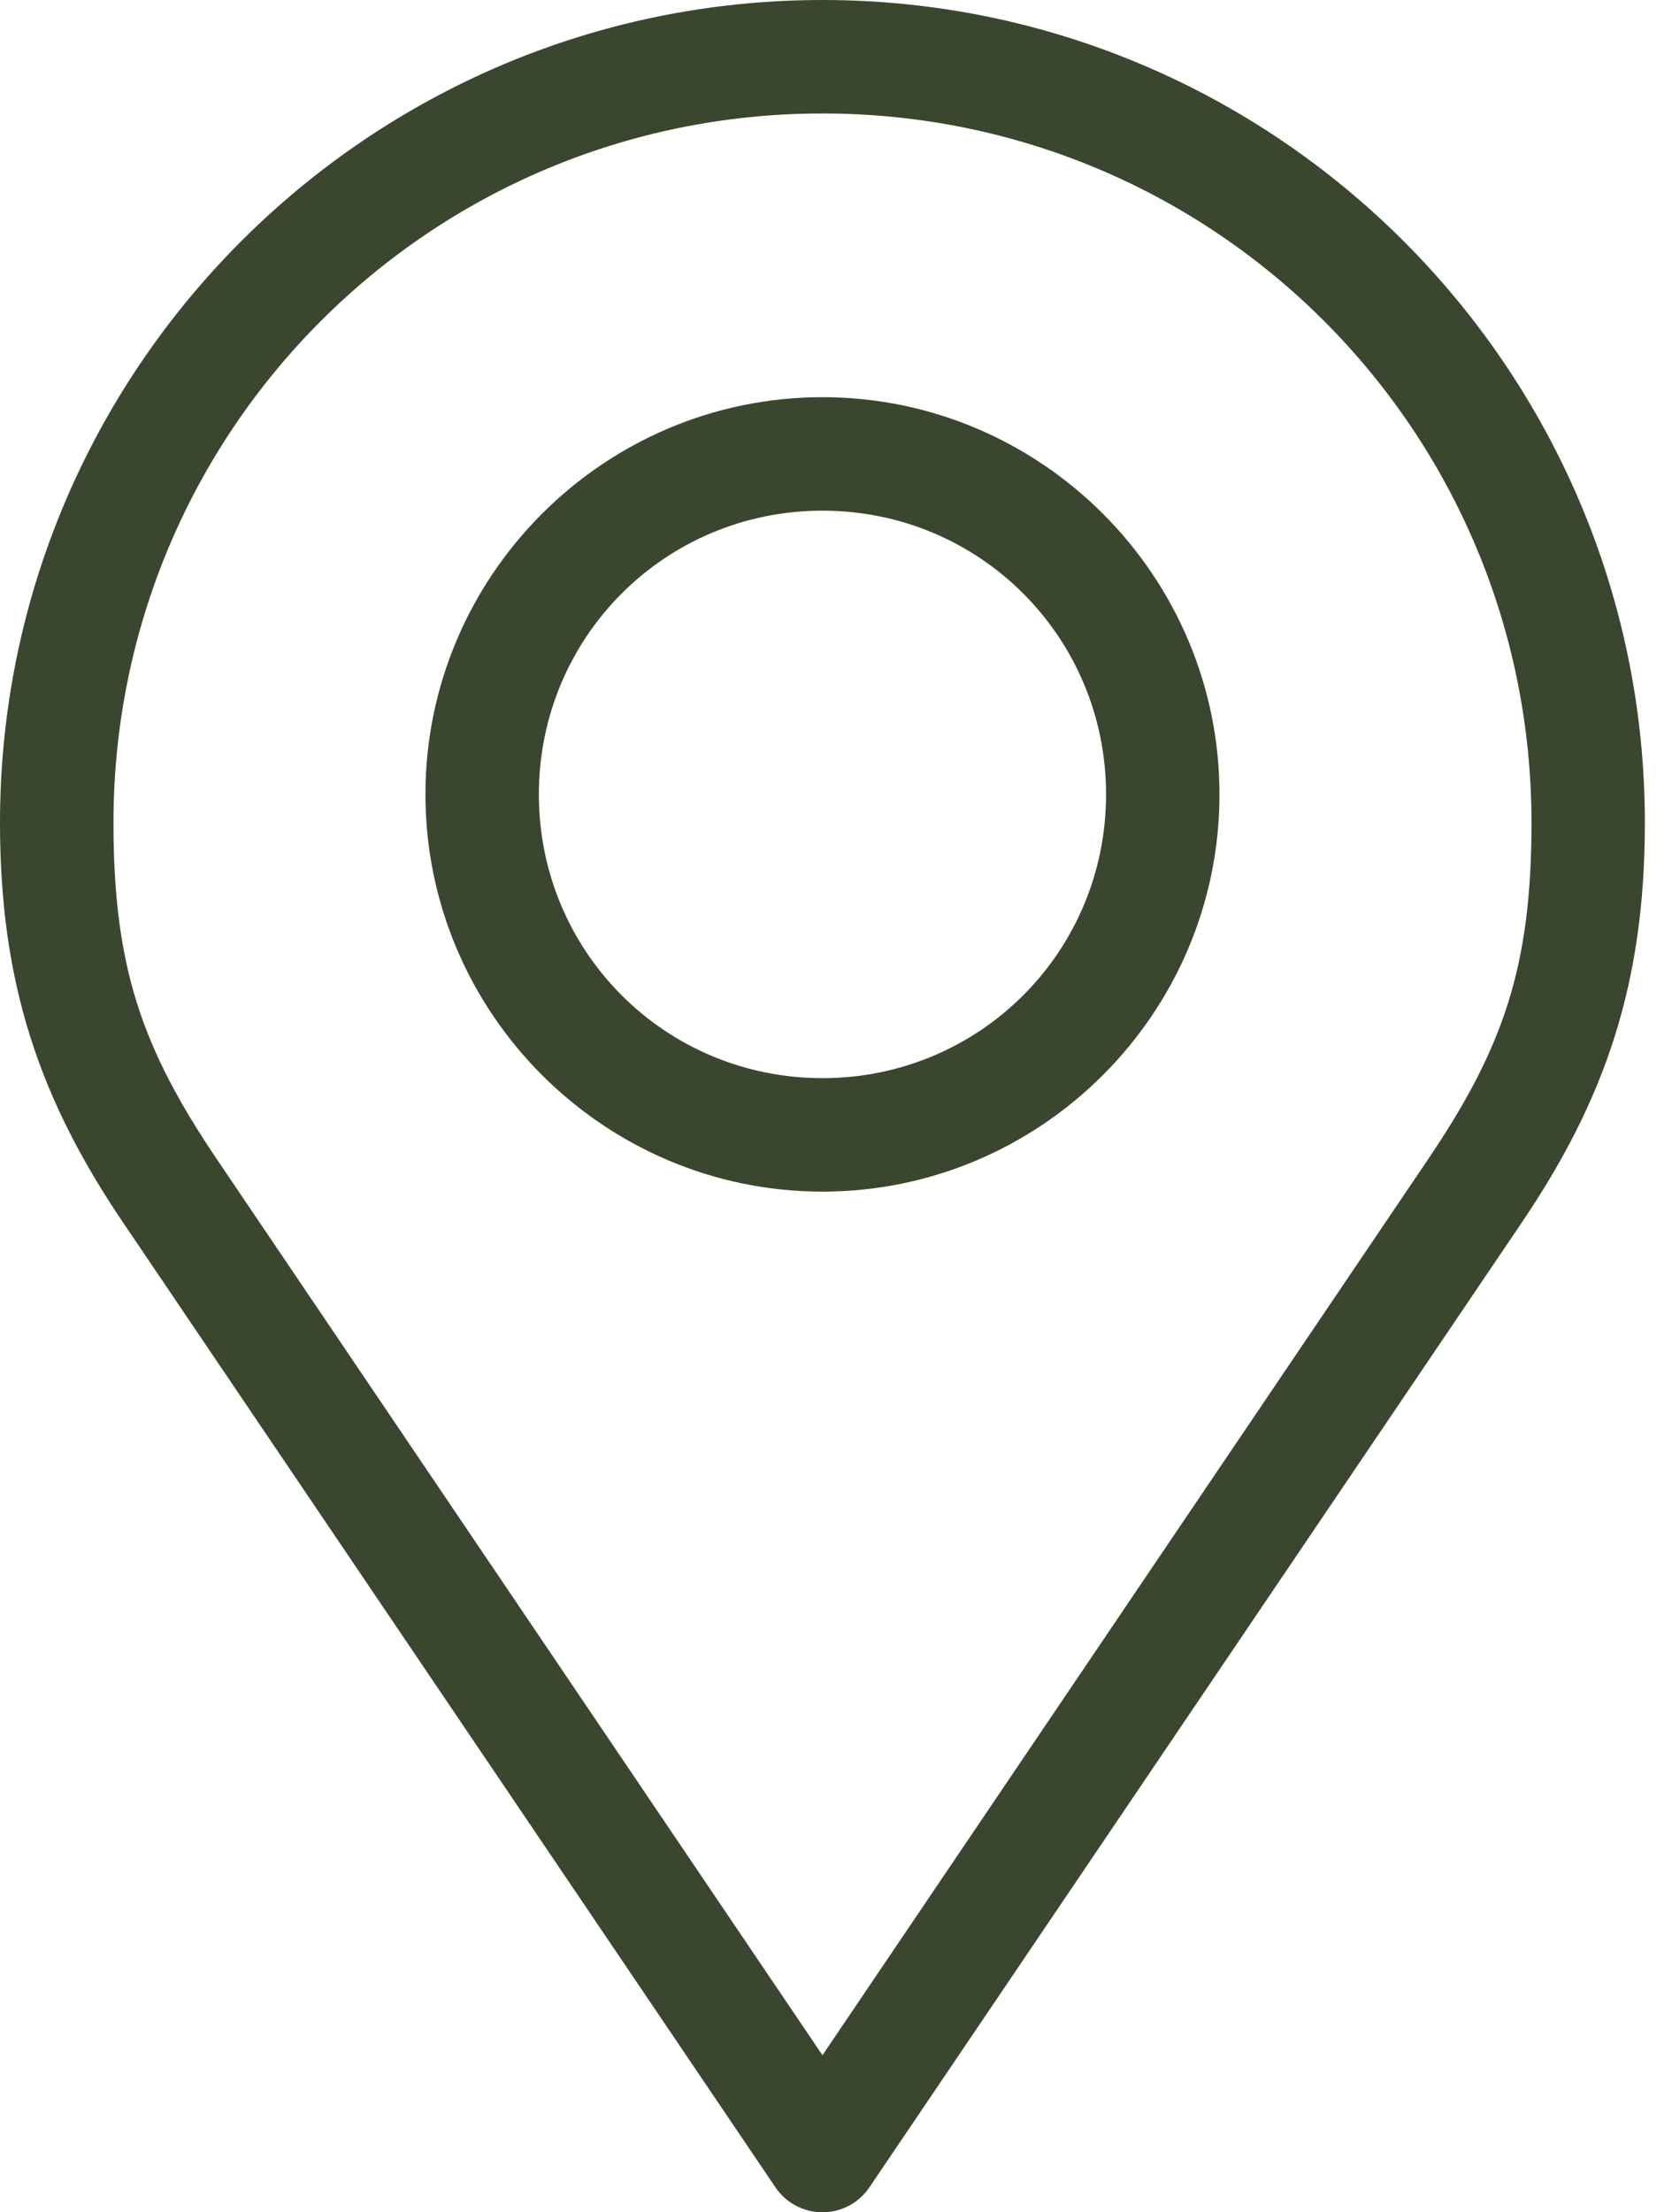 <?xml version="1.0" encoding="UTF-8"?> <svg xmlns="http://www.w3.org/2000/svg" width="31" height="41" viewBox="0 0 31 41" fill="none"> <g clip-path="url(#clip0_5288_148)"> <path d="M15.249 0C6.84 0 0 6.839 0 15.249C0 18.231 0.735 20.371 2.284 22.66L14.378 40.538C14.573 40.827 14.9 41 15.249 41C15.598 41 15.924 40.827 16.119 40.538L28.213 22.66C29.762 20.37 30.497 18.231 30.497 15.249C30.497 6.84 23.658 0 15.249 0ZM15.249 2.103C22.521 2.103 28.395 7.976 28.395 15.249C28.395 17.918 27.87 19.426 26.472 21.493L15.249 38.089L4.027 21.493C2.629 19.426 2.104 17.918 2.104 15.249C2.104 7.976 7.976 2.103 15.249 2.103ZM15.249 7.361C11.195 7.361 7.888 10.67 7.888 14.723C7.888 18.776 11.196 22.084 15.249 22.084C19.302 22.084 22.61 18.776 22.61 14.723C22.61 10.669 19.302 7.361 15.249 7.361ZM15.249 9.464C18.165 9.464 20.507 11.806 20.507 14.723C20.507 17.639 18.165 19.981 15.249 19.981C12.332 19.981 9.991 17.639 9.991 14.723C9.991 11.806 12.332 9.464 15.249 9.464Z" fill="#3B462E"></path> </g> <defs> <clipPath id="clip0_5288_148"> <rect width="31" height="41" fill="white"></rect> </clipPath> </defs> </svg> 